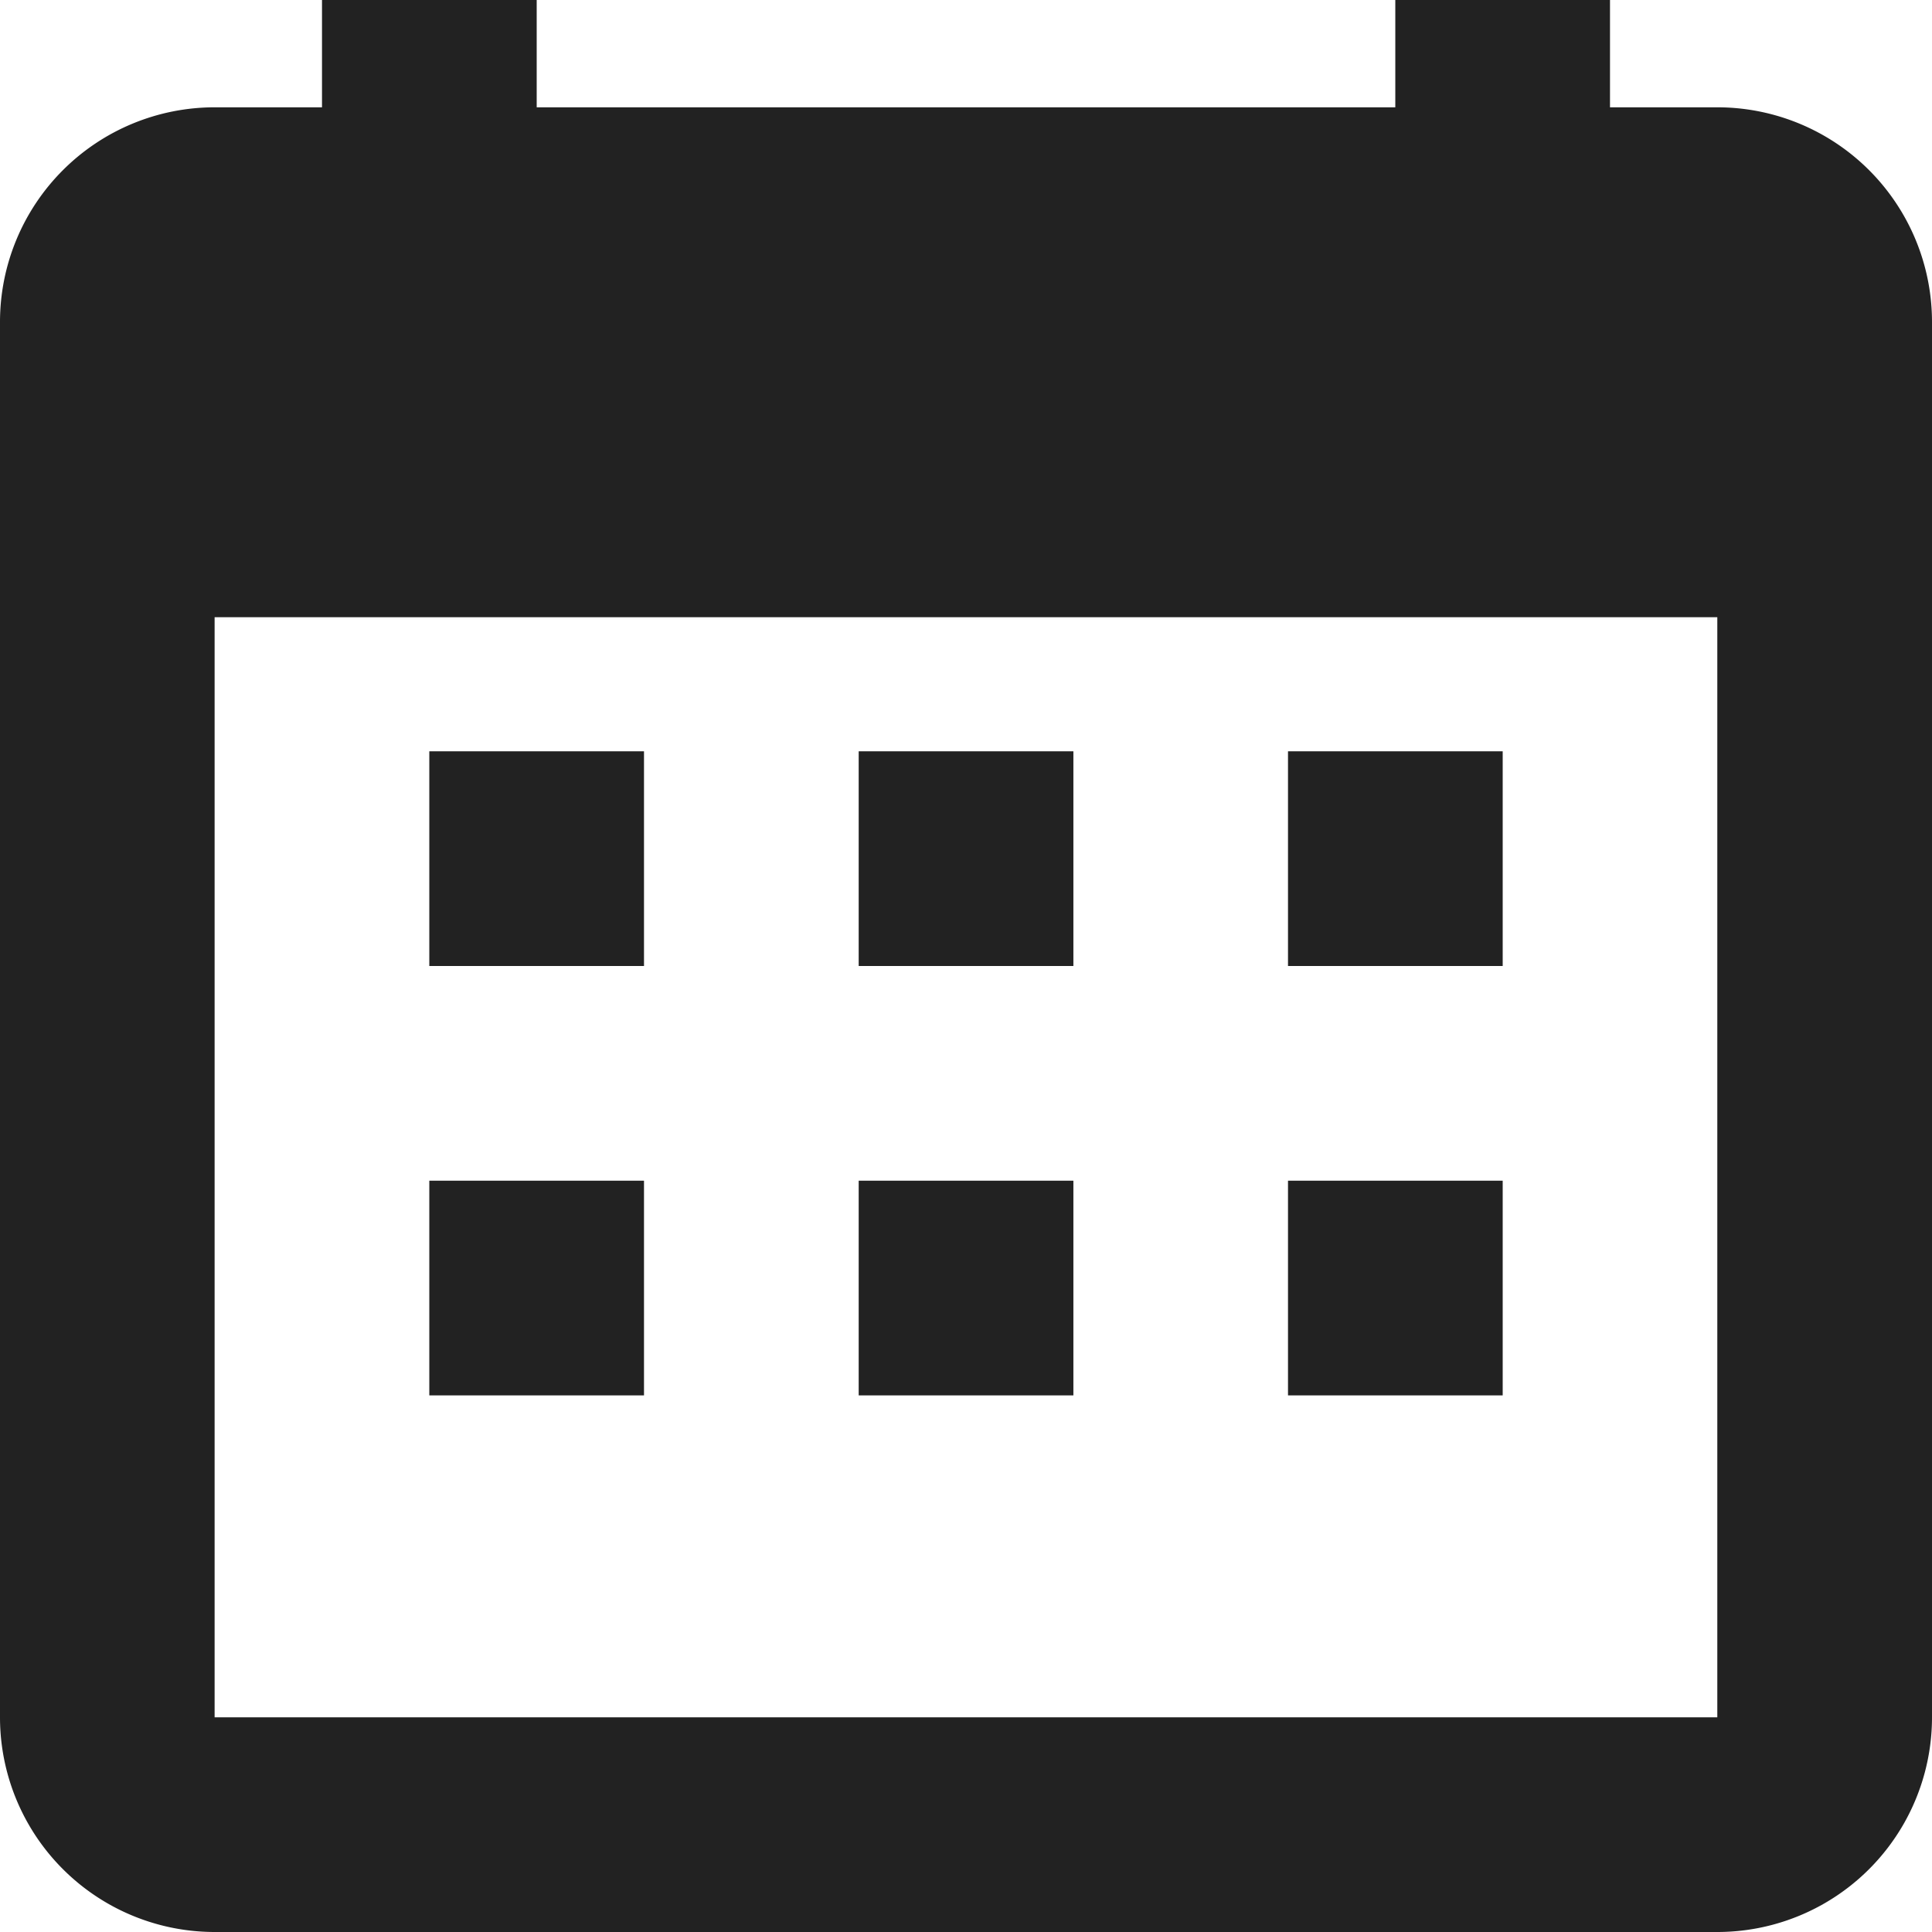 <svg xmlns="http://www.w3.org/2000/svg" width="24" height="24" viewBox="0 0 24 24">
  <g id="グループ_117" data-name="グループ 117" transform="translate(-3179 406)">
    <g id="project-icon-05" transform="translate(3179 -406)">
      <path id="パス_23" data-name="パス 23" d="M25.333,5.333H24V4H21.333V5.333H10.667V4H8V5.333H6.667A2.667,2.667,0,0,0,4,8V25.333A2.667,2.667,0,0,0,6.667,28H25.333A2.667,2.667,0,0,0,28,25.333V8A2.667,2.667,0,0,0,25.333,5.333Zm-18.667,20V11.667H25.333V25.333Z" transform="translate(-4 -4)" fill="#222"/>
      <rect id="長方形_43" data-name="長方形 43" width="2.667" height="2.667" transform="translate(5.333 9.333)" fill="#222"/>
      <rect id="長方形_44" data-name="長方形 44" width="2.667" height="2.667" transform="translate(16 9.333)" fill="#222"/>
      <rect id="長方形_45" data-name="長方形 45" width="2.667" height="2.667" transform="translate(10.667 9.333)" fill="#222"/>
      <rect id="長方形_46" data-name="長方形 46" width="2.667" height="2.667" transform="translate(5.333 14.667)" fill="#222"/>
      <rect id="長方形_47" data-name="長方形 47" width="2.667" height="2.667" transform="translate(16 14.667)" fill="#222"/>
      <rect id="長方形_48" data-name="長方形 48" width="2.667" height="2.667" transform="translate(10.667 14.667)" fill="#222"/>
    </g>
  </g>
</svg>
